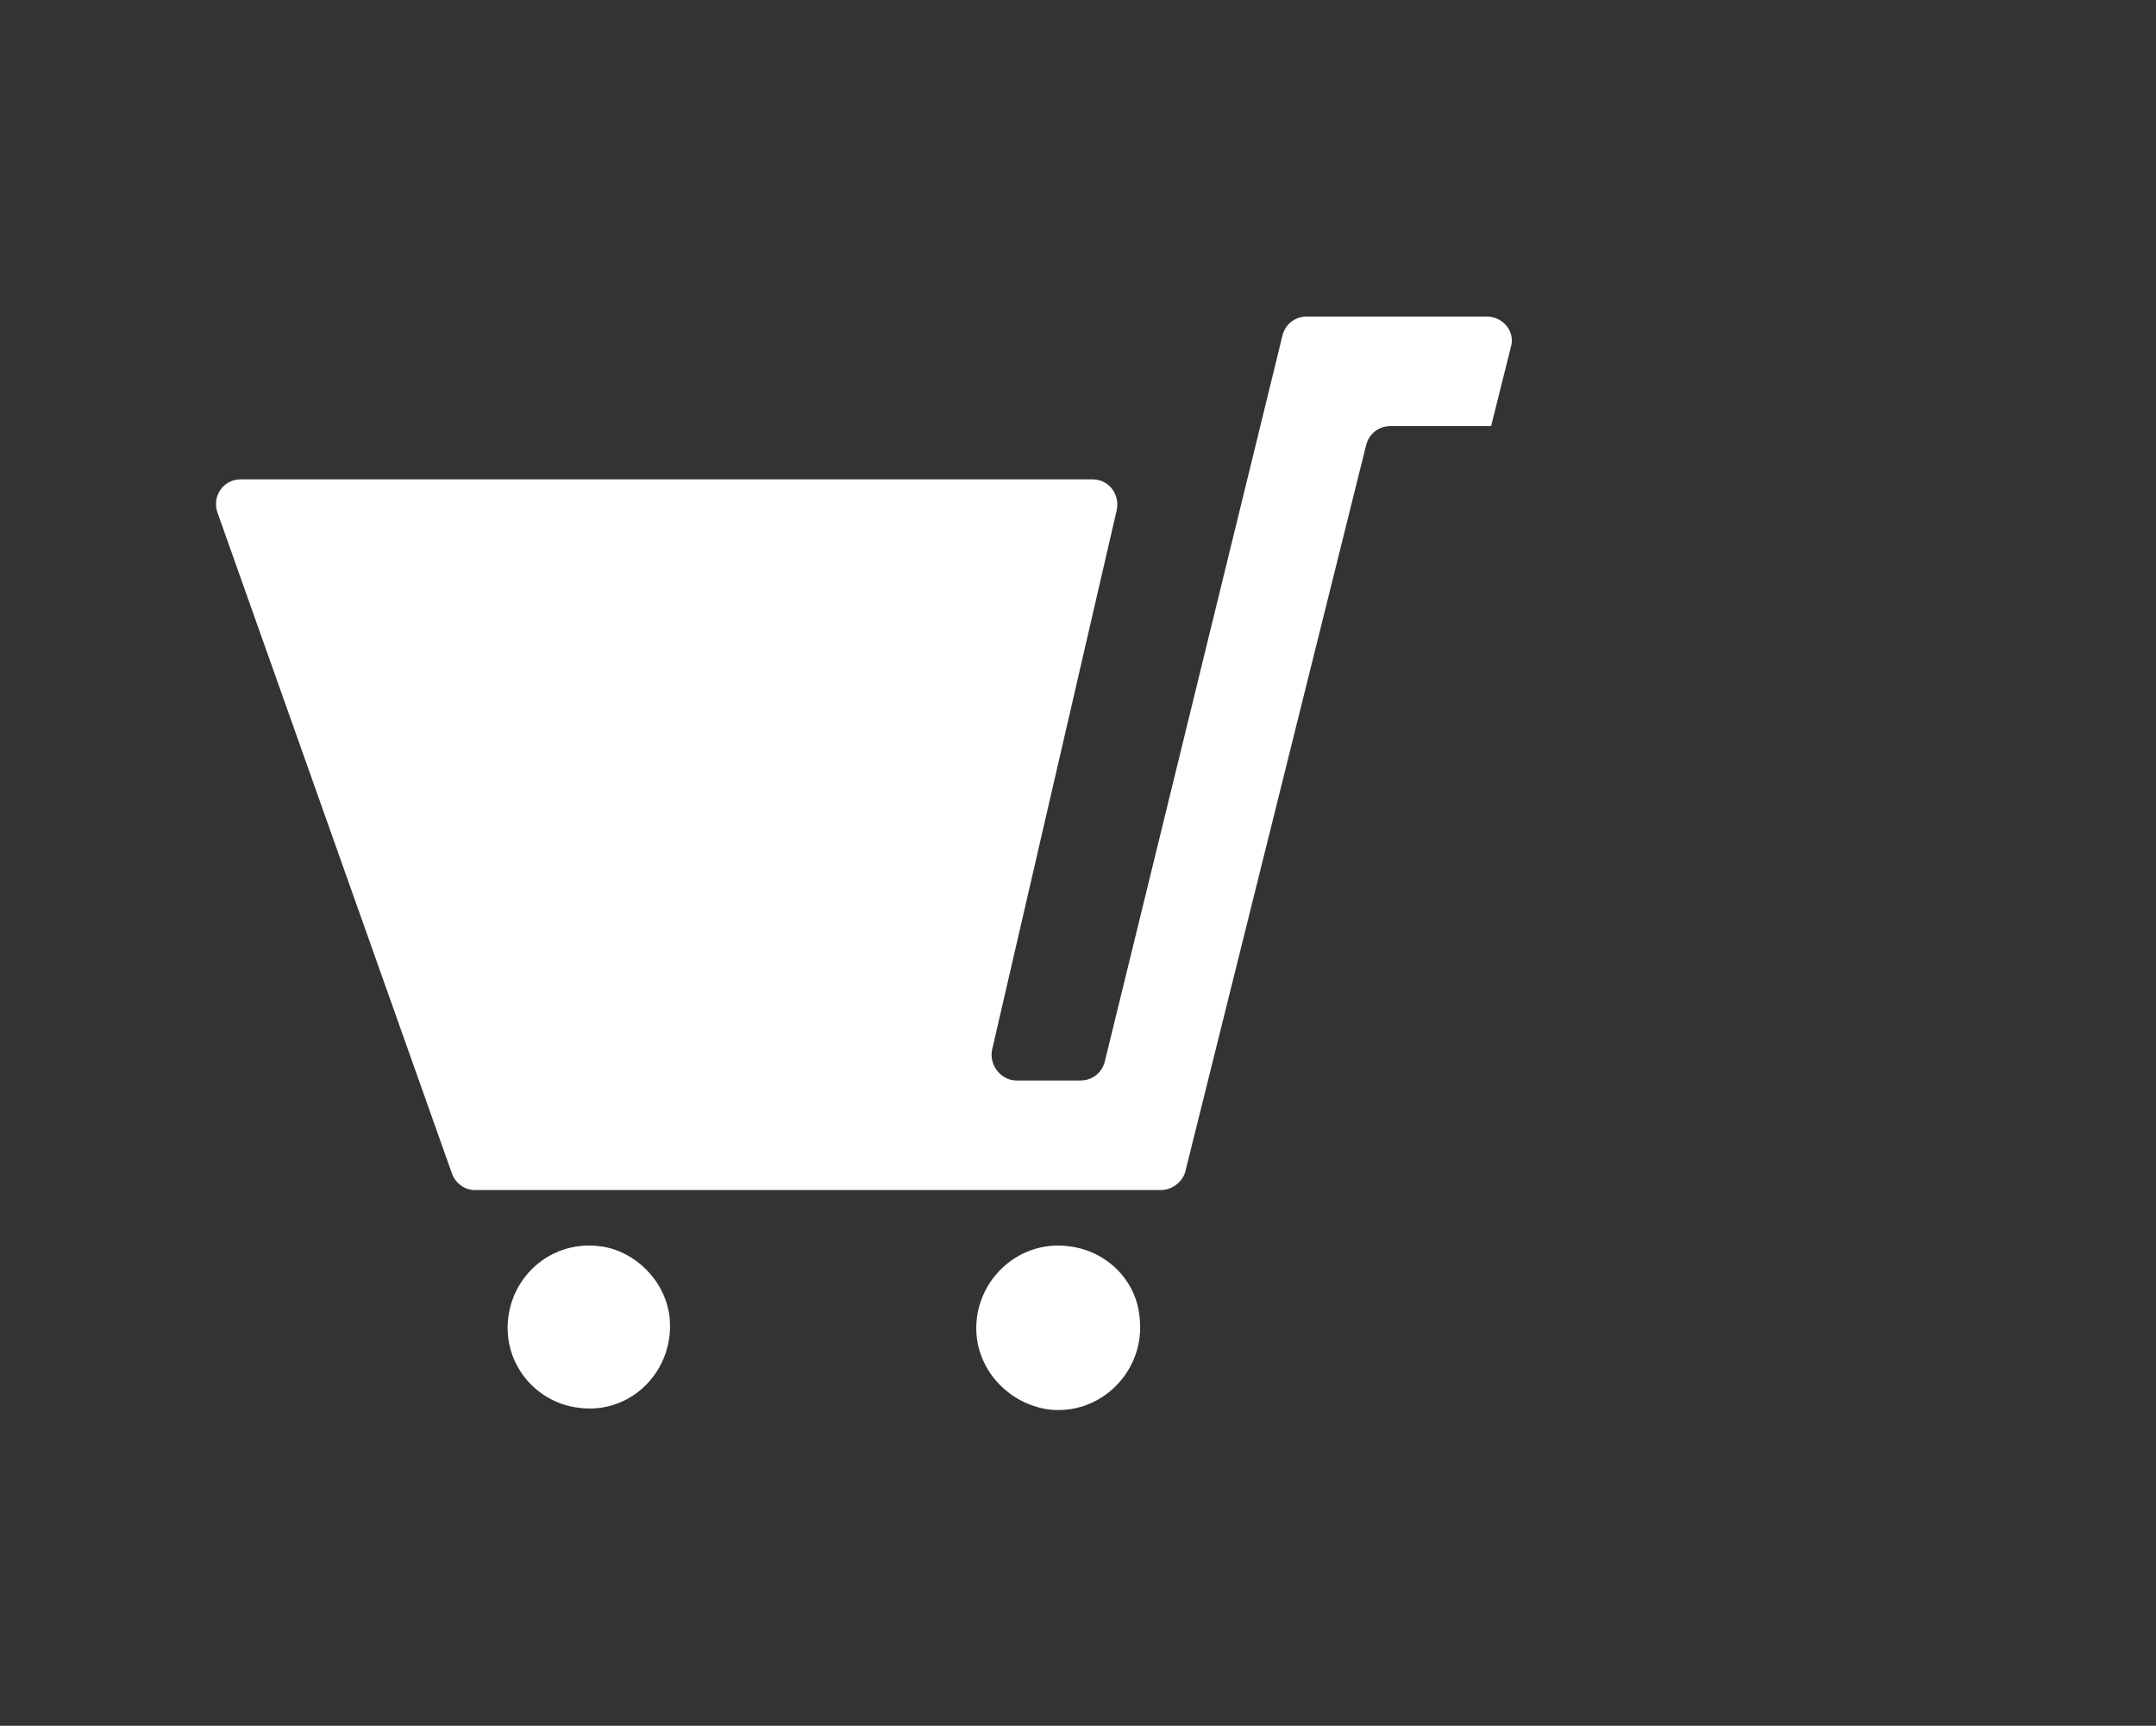 <?xml version="1.0" encoding="utf-8"?>
<!-- Generator: Adobe Illustrator 26.0.2, SVG Export Plug-In . SVG Version: 6.00 Build 0)  -->
<svg version="1.1" id="レイヤー_1" xmlns="http://www.w3.org/2000/svg" xmlns:xlink="http://www.w3.org/1999/xlink" x="0px"
	 y="0px" viewBox="0 0 141.7 113.4" style="enable-background:new 0 0 141.7 113.4;" xml:space="preserve">
<rect x="0" y="0" width="141.7" height="113.4" fill="#333333" stroke="none"/>
<style type="text/css">
	.st0{fill:#FFFFFF;}
</style>
<g>
	<path class="st0" d="M44,86.5c0.4,3.5-2.5,6.5-6,6c-2.4-0.3-4.3-2.2-4.6-4.6c-0.4-3.5,2.5-6.5,6.1-6C41.7,82.2,43.7,84.1,44,86.5z"
		/>
	<path class="st0" d="M70.3,81.9c-3.5-0.5-6.5,2.5-6.1,6c0.3,2.4,2.2,4.3,4.6,4.7c3.5,0.5,6.5-2.5,6.1-6
		C74.7,84.1,72.7,82.2,70.3,81.9z"/>
	<path class="st0" d="M84.3,22L72.6,69.8C72.4,70.5,71.8,71,71,71h-4.2c-1,0-1.8-1-1.6-2l8.2-35.5c0.2-1-0.5-2-1.6-2h-56
		c-1.1,0-1.9,1.1-1.5,2.2l15.4,43.4c0.2,0.6,0.8,1.1,1.5,1.1h45.1c0.7,0,1.4-0.5,1.6-1.2l11.9-47.8c0.2-0.7,0.8-1.2,1.6-1.2H98
		l1.3-5.2c0.3-1-0.5-2-1.6-2H85.9C85.1,20.8,84.5,21.3,84.3,22z"/>
</g>
</svg>
